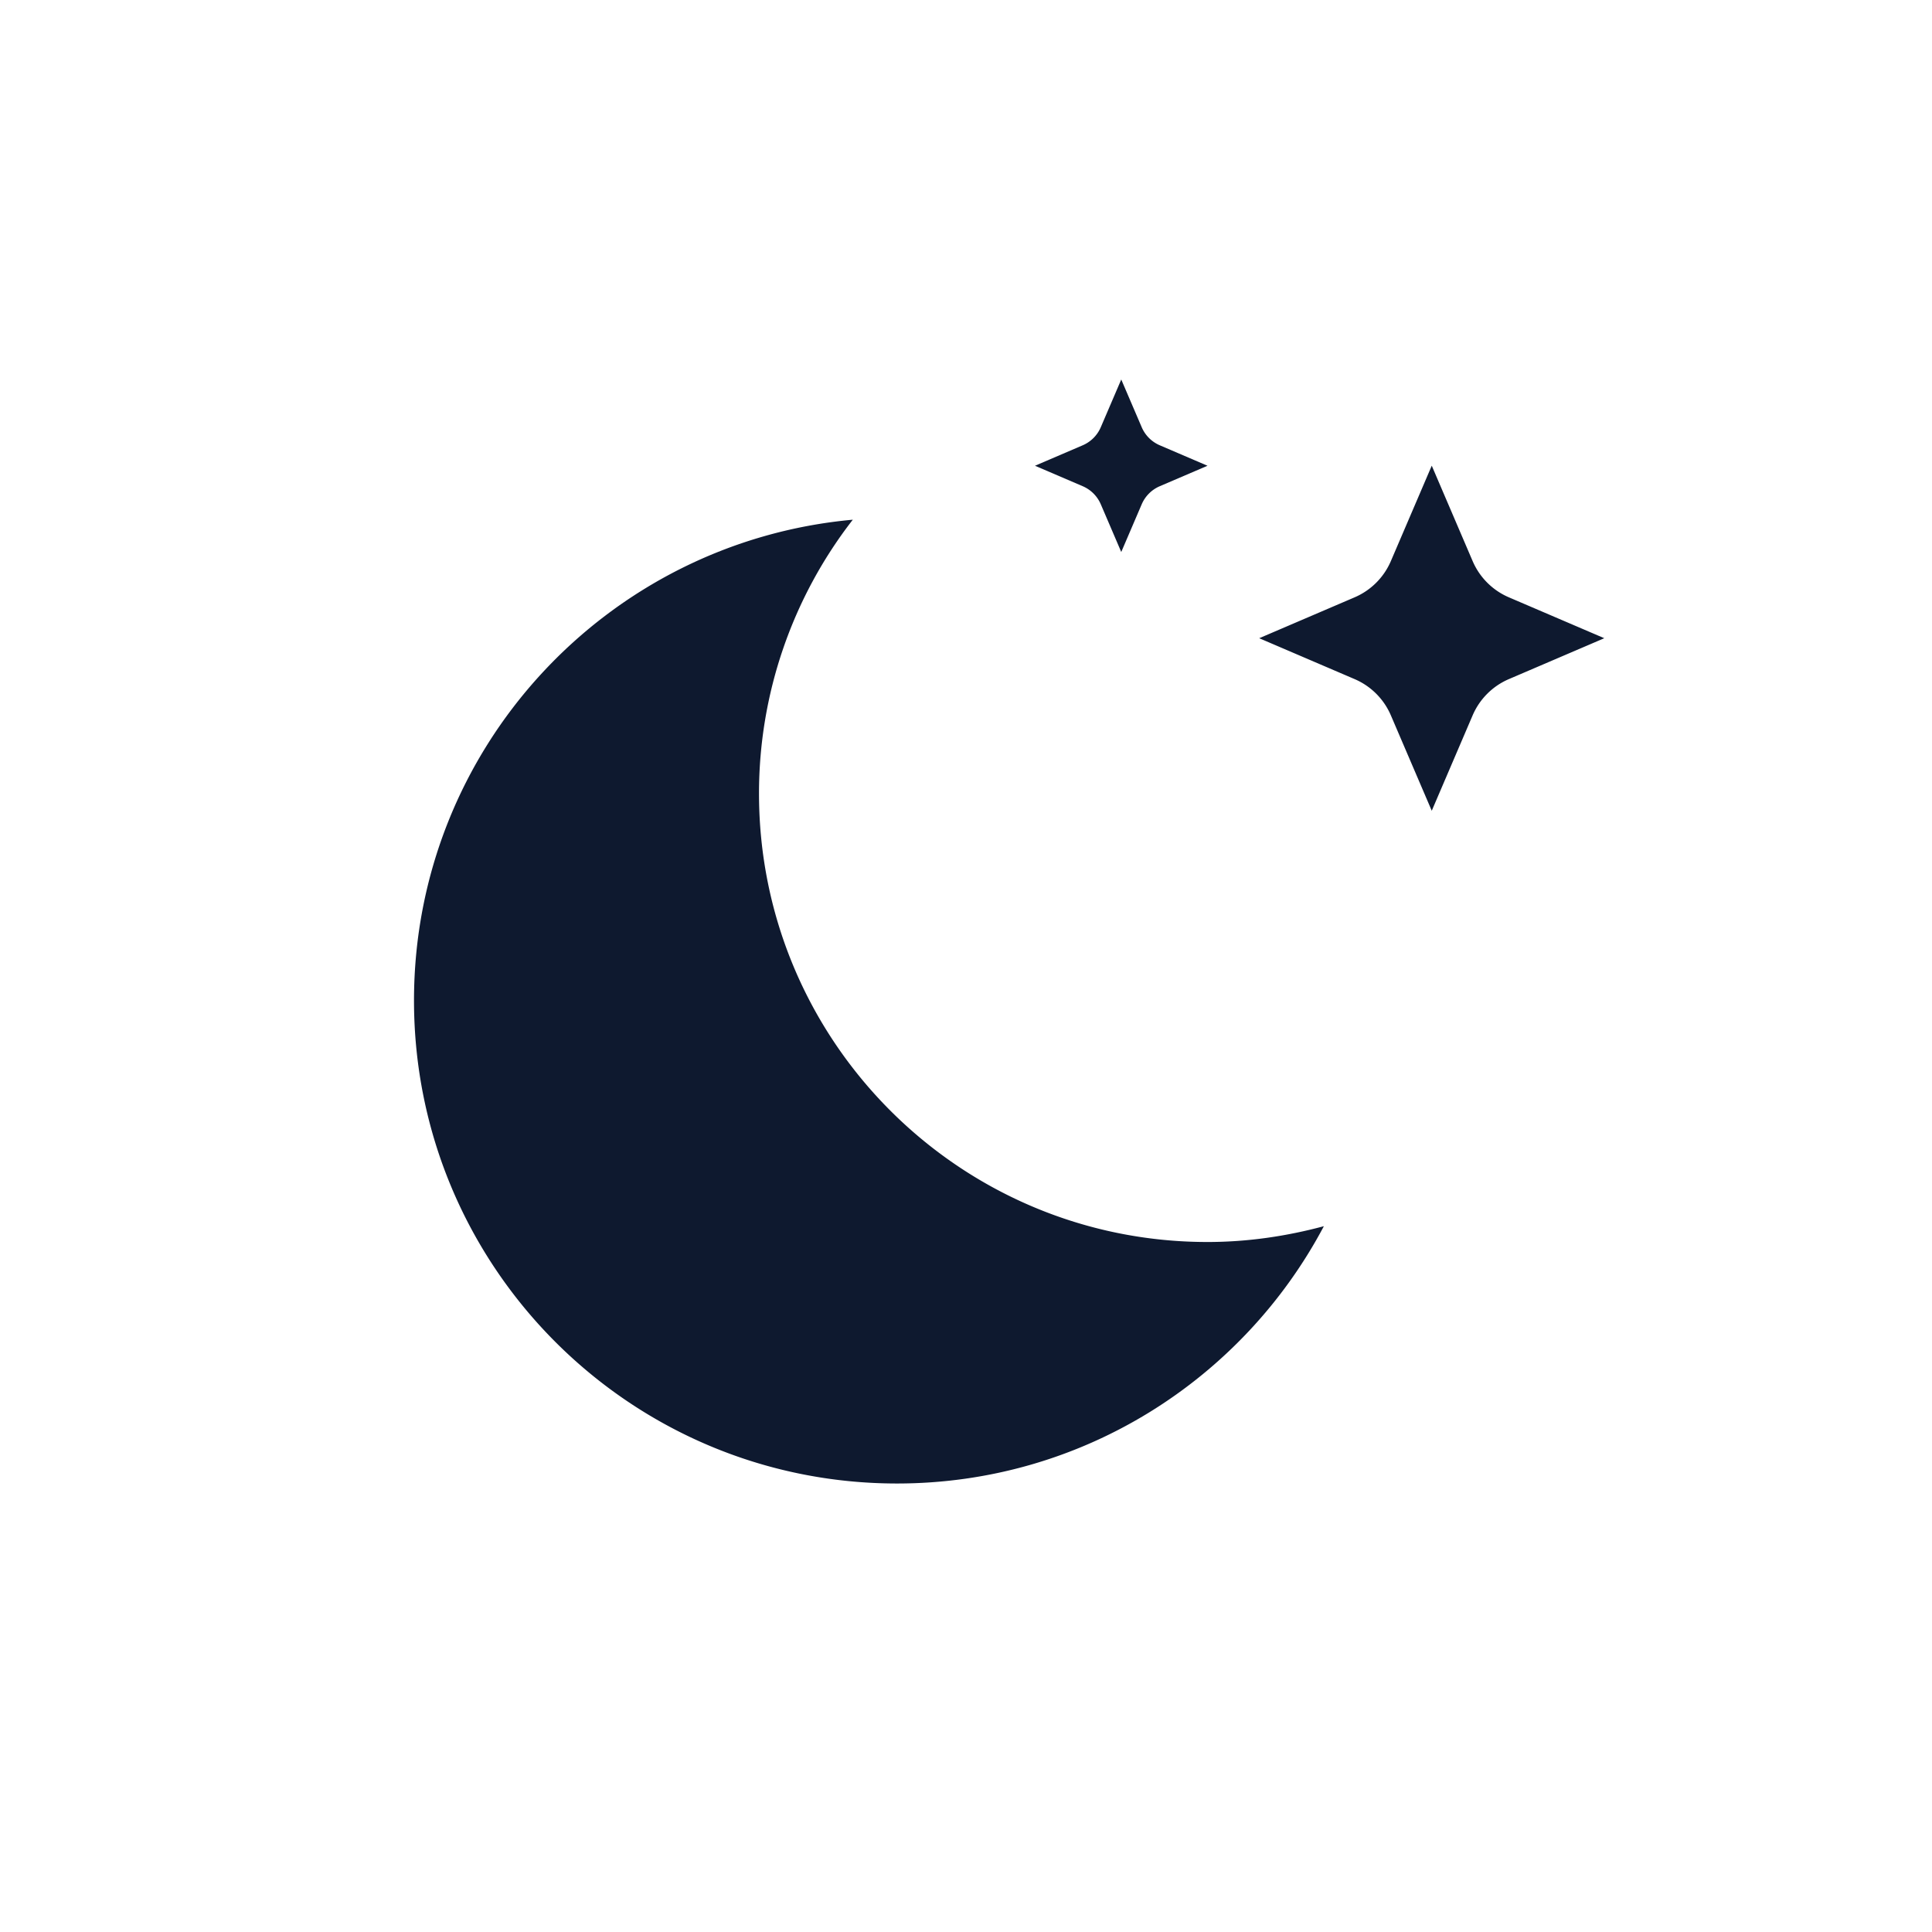 <svg width="56" height="56" viewBox="0 0 56 56" xmlns="http://www.w3.org/2000/svg">
    <path d="M24.719 15.064A12.934 12.934 0 0 0 22 23c0 7.18 5.82 13 13 13 1.169 0 2.296-.169 3.373-.458C36.024 39.977 31.367 43 26 43c-7.732 0-14-6.268-14-14 0-7.3 5.588-13.288 12.719-13.936zM41.5 13.498l1.185 2.765a2 2 0 0 0 1.051 1.051l2.765 1.185-2.765 1.185a2 2 0 0 0-1.051 1.051L41.5 23.5l-1.185-2.765a2 2 0 0 0-1.051-1.051l-2.765-1.185 2.765-1.185a2 2 0 0 0 1.051-1.051l1.185-2.765zM32.5 11l.593 1.383a.998.998 0 0 0 .524.524L35 13.5l-1.383.593a.998.998 0 0 0-.524.524L32.5 16l-.593-1.383a.998.998 0 0 0-.524-.524L30 13.5l1.383-.593a.998.998 0 0 0 .524-.524L32.5 11z" fill="#0e192f" fill-rule="evenodd"/>
</svg>
